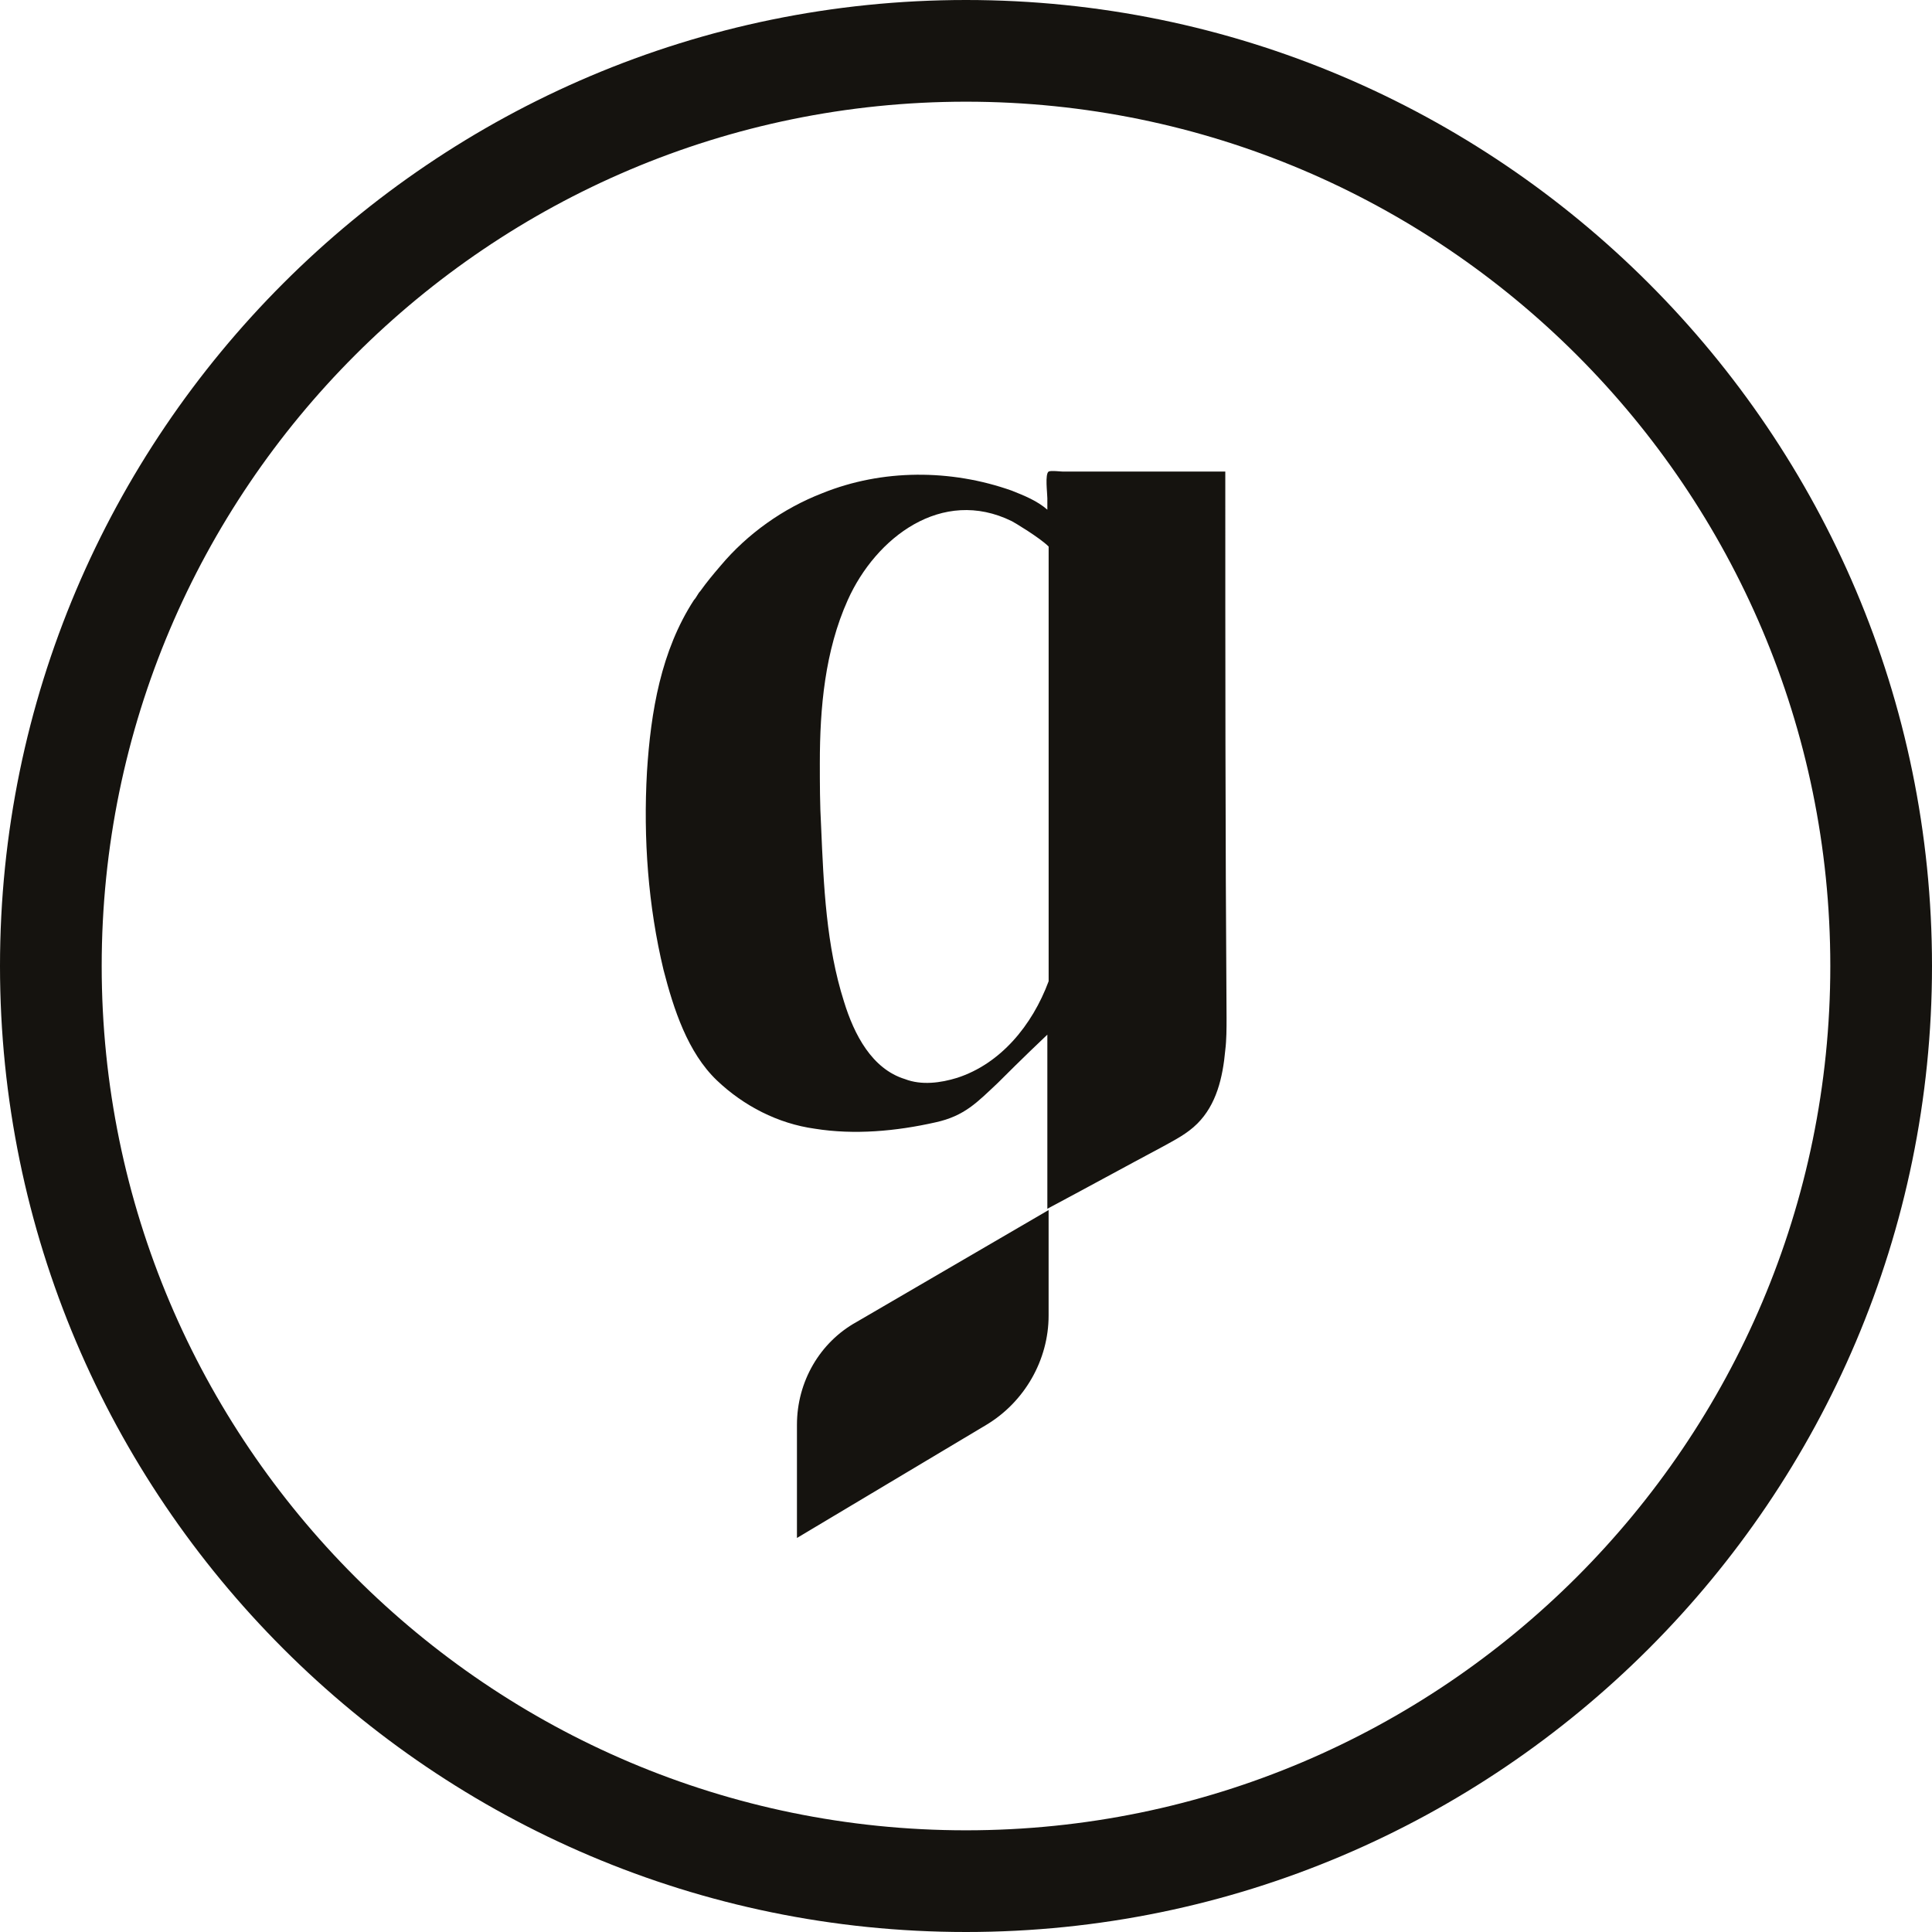 <?xml version="1.0" encoding="UTF-8"?> <svg xmlns="http://www.w3.org/2000/svg" width="66" height="66" viewBox="0 0 66 66" fill="none"><path d="M27.225 48.675V52.539L33.695 48.675C34.998 47.893 35.822 46.461 35.822 44.941V41.337L29.266 45.158C28.007 45.853 27.225 47.199 27.225 48.675Z" fill="#15130F"></path><path d="M41.858 16.109C41.815 16.109 41.728 16.109 41.684 16.109C40.382 16.109 39.079 16.109 37.776 16.109C37.473 16.109 37.125 16.109 36.821 16.109C36.648 16.109 36.474 16.109 36.3 16.109C36.213 16.109 35.909 16.066 35.823 16.109C35.692 16.196 35.779 16.847 35.779 17.021C35.779 17.151 35.779 17.282 35.779 17.412C35.432 17.108 34.998 16.934 34.563 16.761C32.479 16.022 30.134 16.022 28.094 16.847C26.748 17.368 25.532 18.237 24.62 19.322C24.359 19.626 24.142 19.887 23.925 20.191C23.838 20.278 23.795 20.408 23.708 20.495C22.579 22.232 22.232 24.316 22.102 26.357C21.971 28.658 22.145 30.959 22.666 33.13C23.013 34.476 23.491 35.953 24.49 36.908C25.401 37.776 26.574 38.384 27.833 38.558C29.179 38.775 30.612 38.645 31.958 38.341C32.957 38.124 33.391 37.646 34.086 36.995C34.216 36.864 34.954 36.126 35.779 35.345C35.779 37.342 35.779 39.296 35.779 41.293C37.082 40.599 38.428 39.861 39.73 39.166C40.121 38.949 40.556 38.732 40.903 38.384C41.554 37.733 41.771 36.821 41.858 35.866C41.901 35.518 41.901 35.128 41.901 34.78C41.858 28.571 41.858 22.318 41.858 16.109ZM32.696 36.821C32.132 36.995 31.48 37.082 30.916 36.864C29.787 36.517 29.179 35.345 28.832 34.216C28.224 32.305 28.137 30.265 28.05 28.224C28.007 27.485 28.007 26.747 28.007 26.053C28.007 24.186 28.18 22.232 28.962 20.495C29.917 18.367 32.175 16.63 34.563 17.803C34.65 17.846 35.519 18.367 35.823 18.671C35.823 21.016 35.823 23.36 35.823 25.705C35.823 28.311 35.823 30.872 35.823 33.478V33.521C35.258 35.041 34.173 36.343 32.696 36.821Z" fill="#15130F"></path><path d="M33 66C14.807 66 0 51.193 0 33C0 14.807 14.807 0 33 0C51.193 0 66 14.807 66 33C66 51.193 51.193 66 33 66ZM33 3.474C16.717 3.474 3.474 16.717 3.474 33C3.474 49.283 16.717 62.526 33 62.526C49.283 62.526 62.526 49.283 62.526 33C62.526 16.717 49.283 3.474 33 3.474Z" fill="#15130F"></path></svg> 